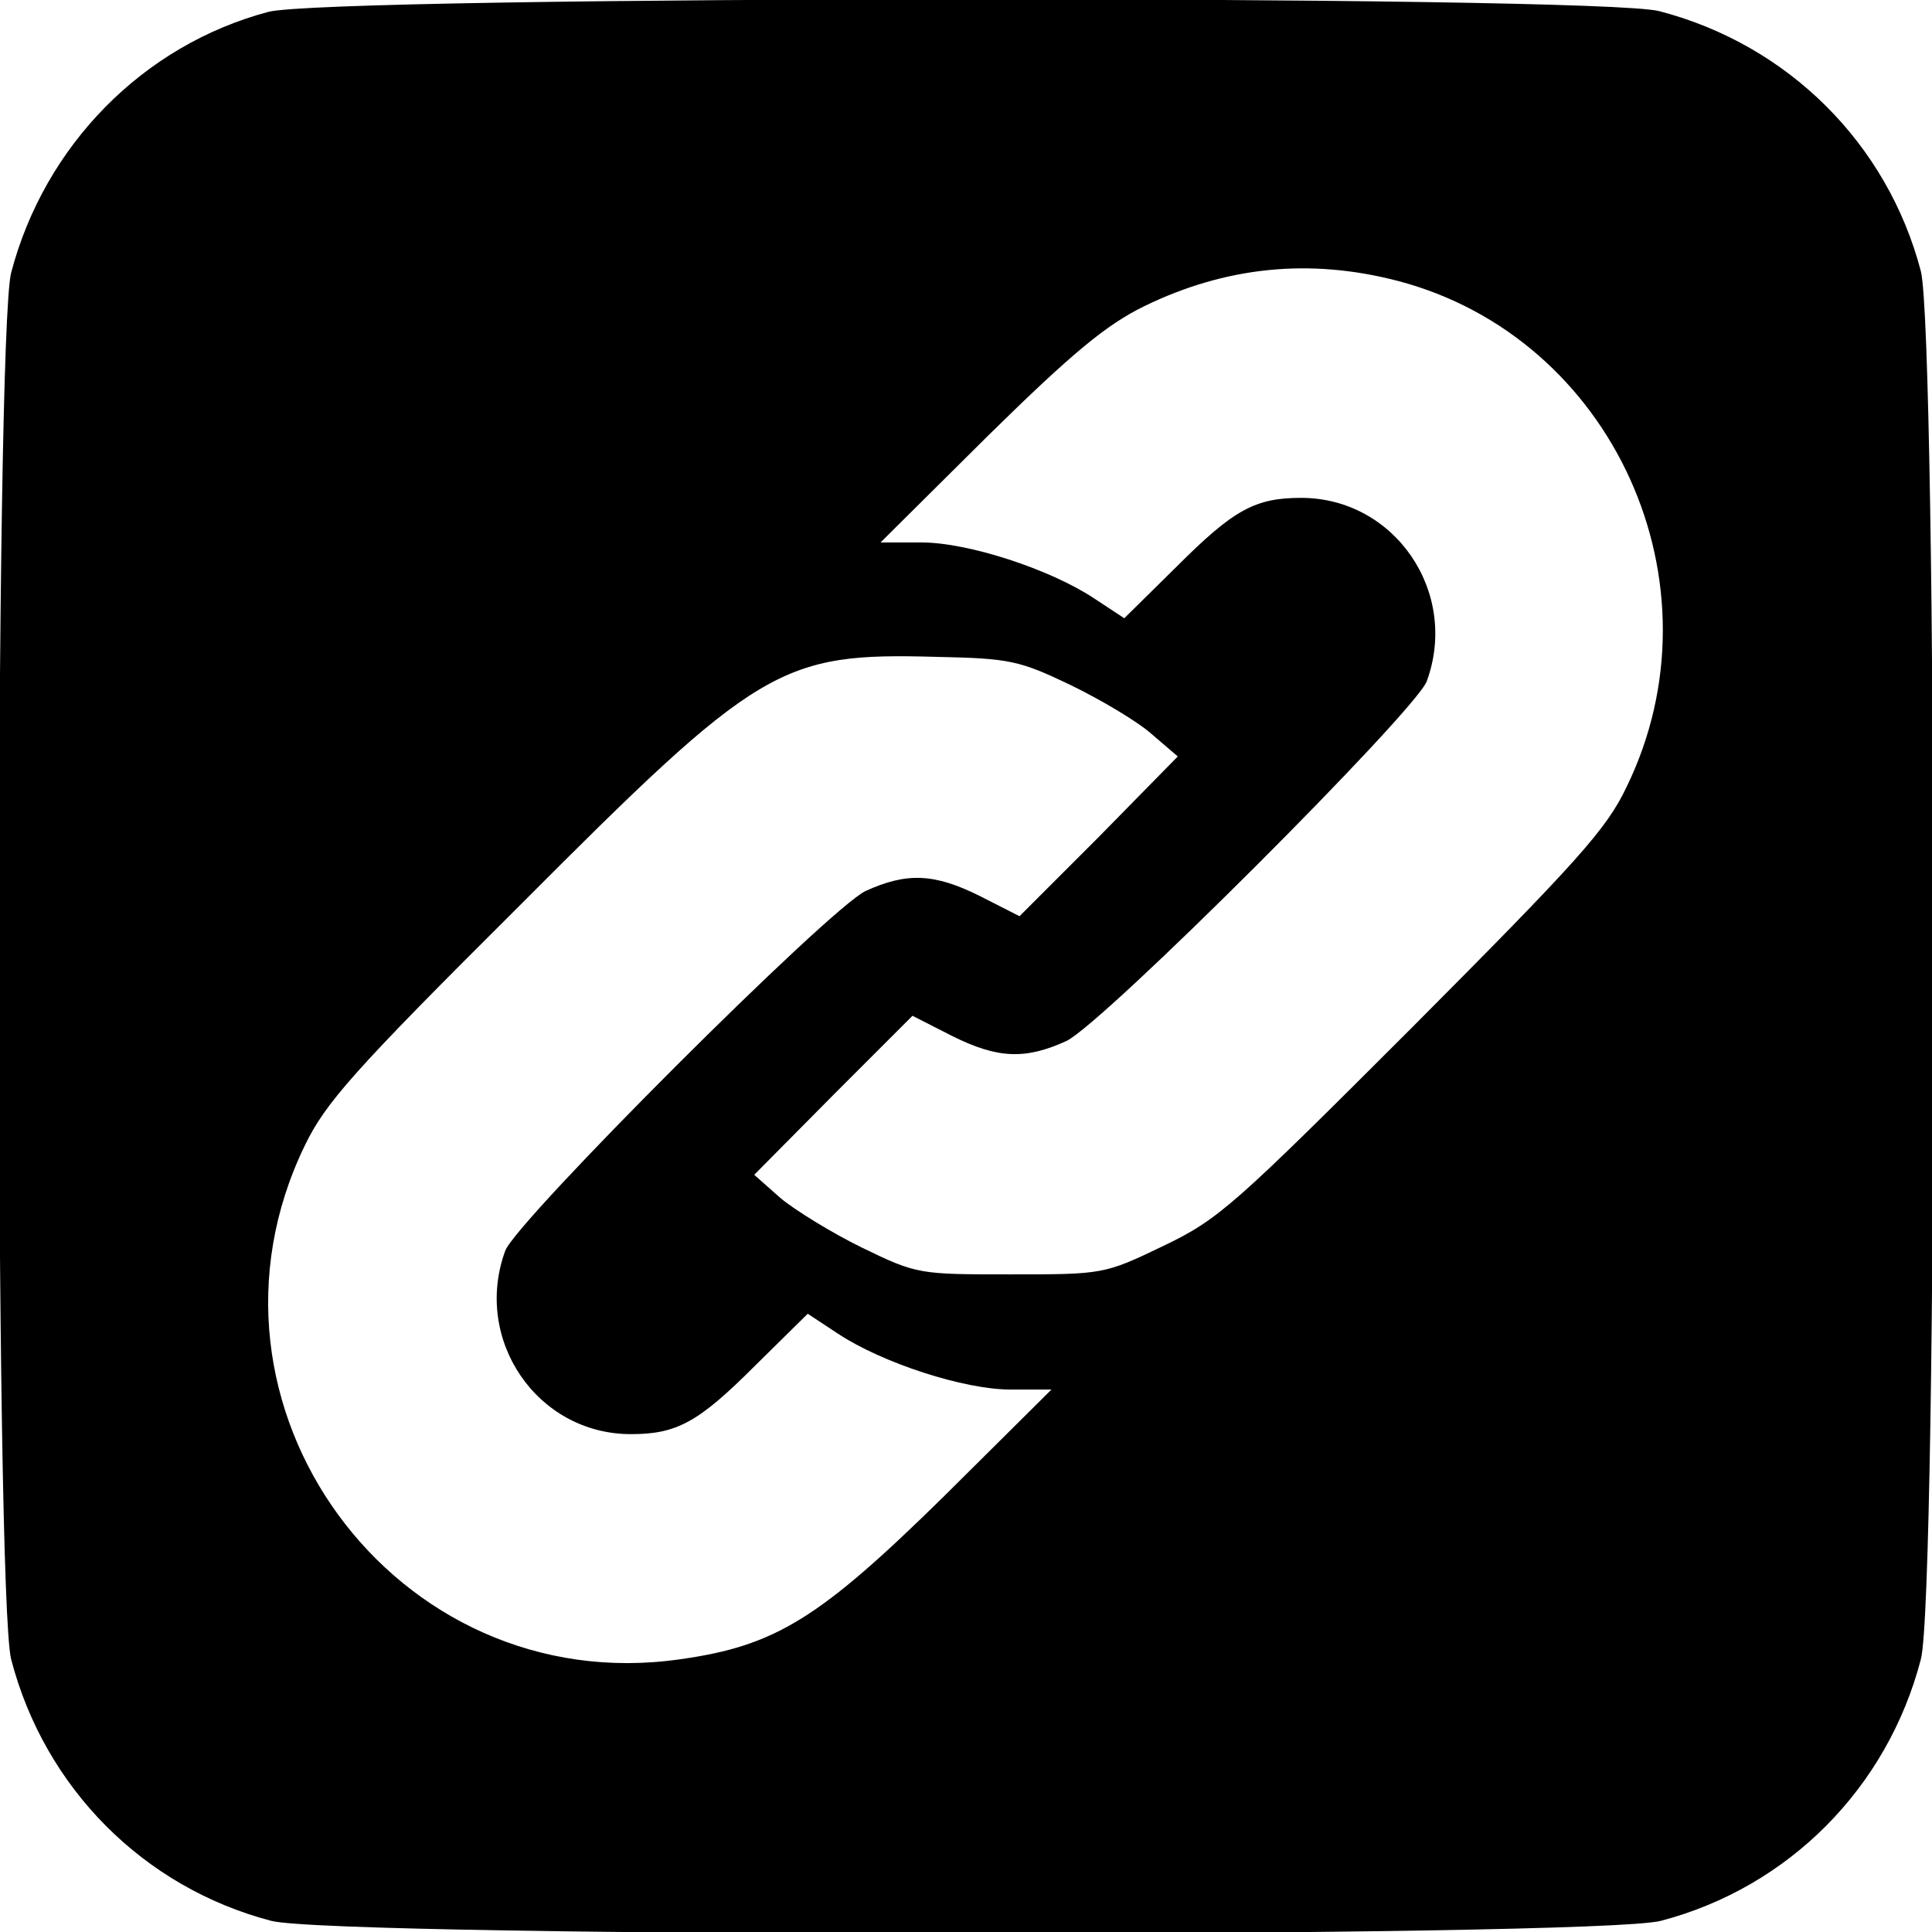 <?xml version="1.0" standalone="no"?>
<!DOCTYPE svg PUBLIC "-//W3C//DTD SVG 20010904//EN"
 "http://www.w3.org/TR/2001/REC-SVG-20010904/DTD/svg10.dtd">
<svg version="1.0" xmlns="http://www.w3.org/2000/svg"
 width="260pt" height="260pt" viewBox="0 0 260 260"
 preserveAspectRatio="xMidYMid meet">
<g transform="translate(0,260) scale(0.1,-0.1)"
fill="#000000" stroke="none">
<path d="M361 2584 c-169 -45 -301 -180 -346 -351 -22 -86 -22 -1780 0 -1866
45 -173 178 -307 350 -352 89 -23 1781 -23 1870 0 172 45 305 179 350 352 23
87 22 1781 0 1868 -45 172 -179 305 -352 350 -84 22 -1790 21 -1872 -1z m1520
-362 c290 -76 441 -408 308 -681 -27 -57 -66 -100 -288 -323 -242 -242 -261
-259 -336 -295 -79 -38 -81 -38 -205 -38 -123 0 -126 0 -200 36 -41 20 -91 51
-110 67 l-35 31 106 107 107 107 53 -27 c62 -31 99 -32 154 -7 49 23 469 443
485 484 44 120 -43 247 -169 247 -62 0 -91 -16 -167 -92 l-71 -70 -41 27 c-59
39 -169 75 -232 75 l-55 0 145 144 c114 112 159 149 210 174 109 53 222 65
341 34z m-440 -544 c41 -20 90 -49 109 -66 l35 -30 -106 -108 -107 -107 -53
27 c-62 31 -99 32 -154 7 -49 -23 -469 -443 -485 -484 -44 -120 43 -247 169
-247 62 0 91 16 167 92 l71 70 41 -27 c59 -39 169 -75 232 -75 l55 0 -145
-144 c-167 -164 -226 -201 -355 -219 -383 -55 -674 342 -505 691 28 58 65 100
289 323 323 324 351 341 562 335 98 -2 111 -5 180 -38z"/>
</g>
</svg>
